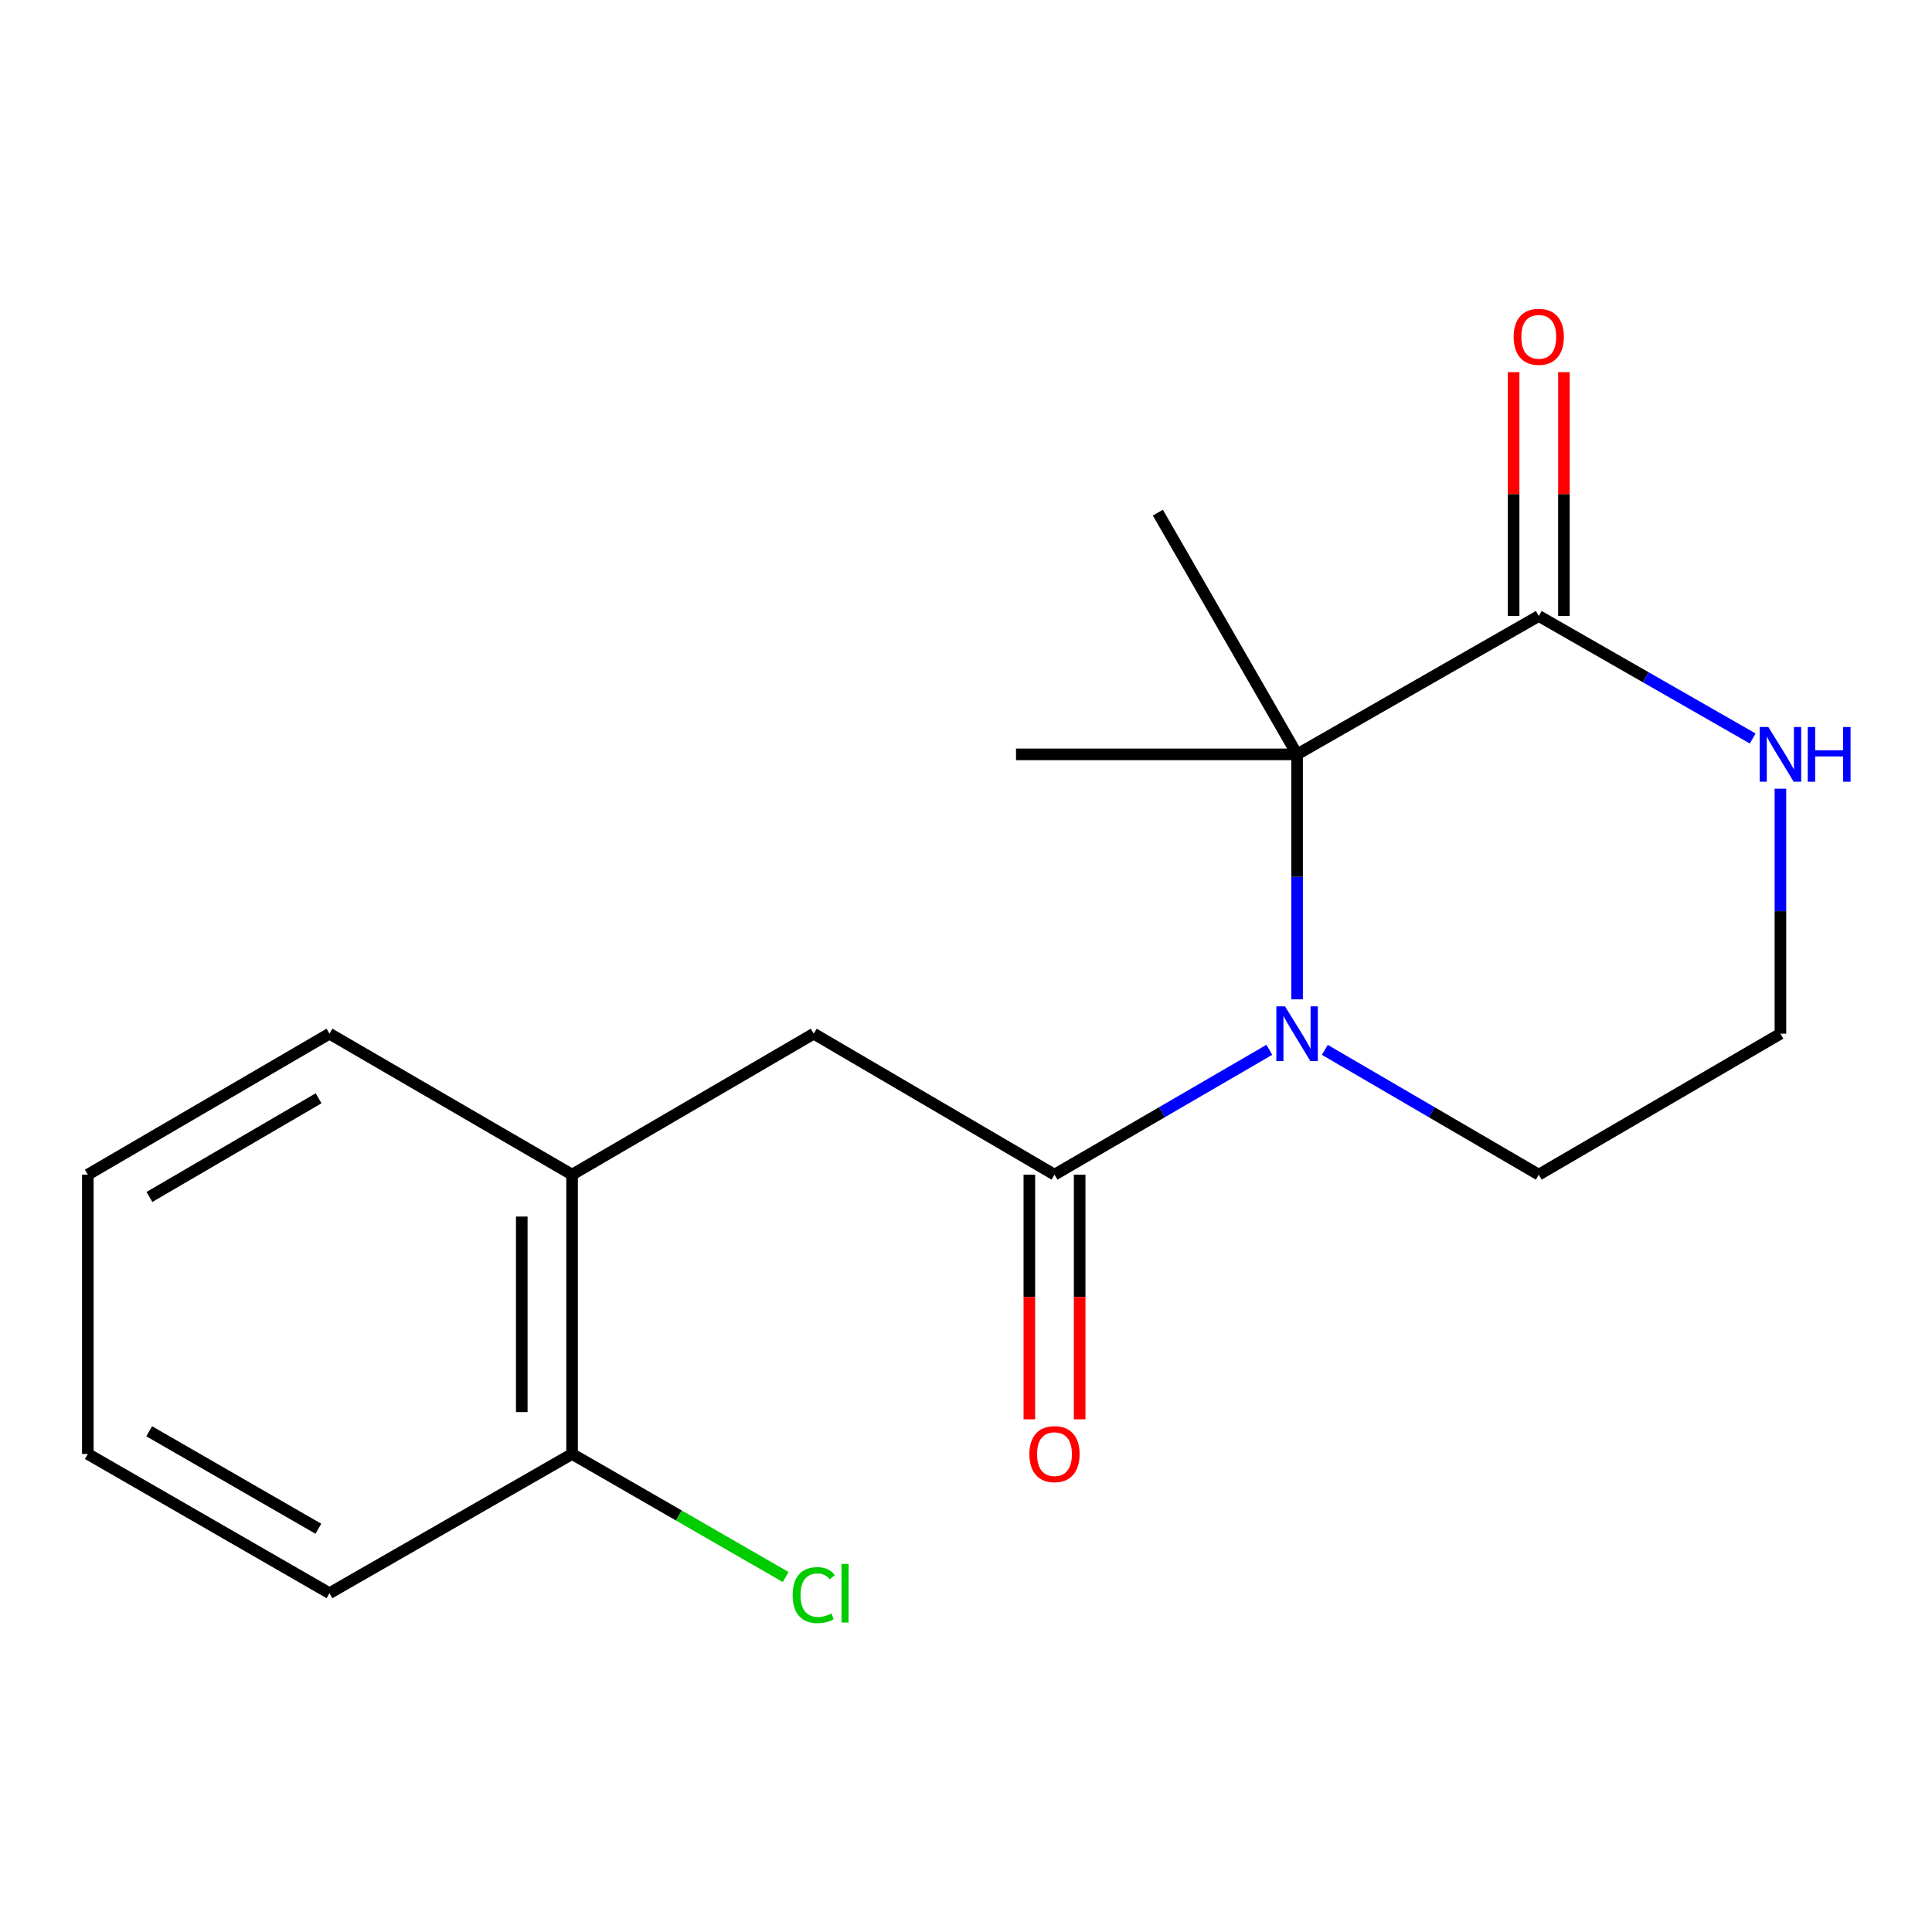 <?xml version='1.0' encoding='iso-8859-1'?>
<svg version='1.1' baseProfile='full'
              xmlns='http://www.w3.org/2000/svg'
                      xmlns:rdkit='http://www.rdkit.org/xml'
                      xmlns:xlink='http://www.w3.org/1999/xlink'
                  xml:space='preserve'
width='1000px' height='1000px' viewBox='0 0 1000 1000'>
<!-- END OF HEADER -->
<rect style='opacity:1.0;fill:#FFFFFF;stroke:none' width='1000' height='1000' x='0' y='0'> </rect>
<path class='bond-0' d='M 671.371,517.258 L 671.371,453.858' style='fill:none;fill-rule:evenodd;stroke:#0000FF;stroke-width:6px;stroke-linecap:butt;stroke-linejoin:miter;stroke-opacity:1' />
<path class='bond-0' d='M 671.371,453.858 L 671.371,390.458' style='fill:none;fill-rule:evenodd;stroke:#000000;stroke-width:6px;stroke-linecap:butt;stroke-linejoin:miter;stroke-opacity:1' />
<path class='bond-1' d='M 657.001,543.383 L 601.403,575.691' style='fill:none;fill-rule:evenodd;stroke:#0000FF;stroke-width:6px;stroke-linecap:butt;stroke-linejoin:miter;stroke-opacity:1' />
<path class='bond-1' d='M 601.403,575.691 L 545.806,607.999' style='fill:none;fill-rule:evenodd;stroke:#000000;stroke-width:6px;stroke-linecap:butt;stroke-linejoin:miter;stroke-opacity:1' />
<path class='bond-9' d='M 685.732,543.409 L 741.095,575.704' style='fill:none;fill-rule:evenodd;stroke:#0000FF;stroke-width:6px;stroke-linecap:butt;stroke-linejoin:miter;stroke-opacity:1' />
<path class='bond-9' d='M 741.095,575.704 L 796.459,607.999' style='fill:none;fill-rule:evenodd;stroke:#000000;stroke-width:6px;stroke-linecap:butt;stroke-linejoin:miter;stroke-opacity:1' />
<path class='bond-2' d='M 671.371,390.458 L 796.459,318.837' style='fill:none;fill-rule:evenodd;stroke:#000000;stroke-width:6px;stroke-linecap:butt;stroke-linejoin:miter;stroke-opacity:1' />
<path class='bond-12' d='M 671.371,390.458 L 599.301,265.342' style='fill:none;fill-rule:evenodd;stroke:#000000;stroke-width:6px;stroke-linecap:butt;stroke-linejoin:miter;stroke-opacity:1' />
<path class='bond-13' d='M 671.371,390.458 L 525.886,390.458' style='fill:none;fill-rule:evenodd;stroke:#000000;stroke-width:6px;stroke-linecap:butt;stroke-linejoin:miter;stroke-opacity:1' />
<path class='bond-3' d='M 545.806,607.999 L 421.196,535.032' style='fill:none;fill-rule:evenodd;stroke:#000000;stroke-width:6px;stroke-linecap:butt;stroke-linejoin:miter;stroke-opacity:1' />
<path class='bond-6' d='M 532.787,607.999 L 532.787,671.318' style='fill:none;fill-rule:evenodd;stroke:#000000;stroke-width:6px;stroke-linecap:butt;stroke-linejoin:miter;stroke-opacity:1' />
<path class='bond-6' d='M 532.787,671.318 L 532.787,734.638' style='fill:none;fill-rule:evenodd;stroke:#FF0000;stroke-width:6px;stroke-linecap:butt;stroke-linejoin:miter;stroke-opacity:1' />
<path class='bond-6' d='M 558.825,607.999 L 558.825,671.318' style='fill:none;fill-rule:evenodd;stroke:#000000;stroke-width:6px;stroke-linecap:butt;stroke-linejoin:miter;stroke-opacity:1' />
<path class='bond-6' d='M 558.825,671.318 L 558.825,734.638' style='fill:none;fill-rule:evenodd;stroke:#FF0000;stroke-width:6px;stroke-linecap:butt;stroke-linejoin:miter;stroke-opacity:1' />
<path class='bond-7' d='M 809.479,318.837 L 809.479,255.73' style='fill:none;fill-rule:evenodd;stroke:#000000;stroke-width:6px;stroke-linecap:butt;stroke-linejoin:miter;stroke-opacity:1' />
<path class='bond-7' d='M 809.479,255.73 L 809.479,192.624' style='fill:none;fill-rule:evenodd;stroke:#FF0000;stroke-width:6px;stroke-linecap:butt;stroke-linejoin:miter;stroke-opacity:1' />
<path class='bond-7' d='M 783.44,318.837 L 783.44,255.73' style='fill:none;fill-rule:evenodd;stroke:#000000;stroke-width:6px;stroke-linecap:butt;stroke-linejoin:miter;stroke-opacity:1' />
<path class='bond-7' d='M 783.44,255.73 L 783.44,192.624' style='fill:none;fill-rule:evenodd;stroke:#FF0000;stroke-width:6px;stroke-linecap:butt;stroke-linejoin:miter;stroke-opacity:1' />
<path class='bond-18' d='M 796.459,318.837 L 851.831,350.541' style='fill:none;fill-rule:evenodd;stroke:#000000;stroke-width:6px;stroke-linecap:butt;stroke-linejoin:miter;stroke-opacity:1' />
<path class='bond-18' d='M 851.831,350.541 L 907.203,382.246' style='fill:none;fill-rule:evenodd;stroke:#0000FF;stroke-width:6px;stroke-linecap:butt;stroke-linejoin:miter;stroke-opacity:1' />
<path class='bond-5' d='M 421.196,535.032 L 296.108,607.999' style='fill:none;fill-rule:evenodd;stroke:#000000;stroke-width:6px;stroke-linecap:butt;stroke-linejoin:miter;stroke-opacity:1' />
<path class='bond-4' d='M 921.547,408.233 L 921.547,471.632' style='fill:none;fill-rule:evenodd;stroke:#0000FF;stroke-width:6px;stroke-linecap:butt;stroke-linejoin:miter;stroke-opacity:1' />
<path class='bond-4' d='M 921.547,471.632 L 921.547,535.032' style='fill:none;fill-rule:evenodd;stroke:#000000;stroke-width:6px;stroke-linecap:butt;stroke-linejoin:miter;stroke-opacity:1' />
<path class='bond-8' d='M 296.108,607.999 L 296.108,752.572' style='fill:none;fill-rule:evenodd;stroke:#000000;stroke-width:6px;stroke-linecap:butt;stroke-linejoin:miter;stroke-opacity:1' />
<path class='bond-8' d='M 270.069,629.685 L 270.069,730.886' style='fill:none;fill-rule:evenodd;stroke:#000000;stroke-width:6px;stroke-linecap:butt;stroke-linejoin:miter;stroke-opacity:1' />
<path class='bond-14' d='M 296.108,607.999 L 170.542,535.032' style='fill:none;fill-rule:evenodd;stroke:#000000;stroke-width:6px;stroke-linecap:butt;stroke-linejoin:miter;stroke-opacity:1' />
<path class='bond-11' d='M 296.108,752.572 L 351.387,784.422' style='fill:none;fill-rule:evenodd;stroke:#000000;stroke-width:6px;stroke-linecap:butt;stroke-linejoin:miter;stroke-opacity:1' />
<path class='bond-11' d='M 351.387,784.422 L 406.666,816.271' style='fill:none;fill-rule:evenodd;stroke:#00CC00;stroke-width:6px;stroke-linecap:butt;stroke-linejoin:miter;stroke-opacity:1' />
<path class='bond-15' d='M 296.108,752.572 L 170.542,824.642' style='fill:none;fill-rule:evenodd;stroke:#000000;stroke-width:6px;stroke-linecap:butt;stroke-linejoin:miter;stroke-opacity:1' />
<path class='bond-10' d='M 796.459,607.999 L 921.547,535.032' style='fill:none;fill-rule:evenodd;stroke:#000000;stroke-width:6px;stroke-linecap:butt;stroke-linejoin:miter;stroke-opacity:1' />
<path class='bond-16' d='M 170.542,535.032 L 45.455,607.999' style='fill:none;fill-rule:evenodd;stroke:#000000;stroke-width:6px;stroke-linecap:butt;stroke-linejoin:miter;stroke-opacity:1' />
<path class='bond-16' d='M 164.899,568.469 L 77.338,619.546' style='fill:none;fill-rule:evenodd;stroke:#000000;stroke-width:6px;stroke-linecap:butt;stroke-linejoin:miter;stroke-opacity:1' />
<path class='bond-19' d='M 170.542,824.642 L 45.455,752.572' style='fill:none;fill-rule:evenodd;stroke:#000000;stroke-width:6px;stroke-linecap:butt;stroke-linejoin:miter;stroke-opacity:1' />
<path class='bond-19' d='M 164.778,791.27 L 77.217,740.821' style='fill:none;fill-rule:evenodd;stroke:#000000;stroke-width:6px;stroke-linecap:butt;stroke-linejoin:miter;stroke-opacity:1' />
<path class='bond-17' d='M 45.455,607.999 L 45.455,752.572' style='fill:none;fill-rule:evenodd;stroke:#000000;stroke-width:6px;stroke-linecap:butt;stroke-linejoin:miter;stroke-opacity:1' />
<path  class='atom-0' d='M 665.111 520.872
L 674.391 535.872
Q 675.311 537.352, 676.791 540.032
Q 678.271 542.712, 678.351 542.872
L 678.351 520.872
L 682.111 520.872
L 682.111 549.192
L 678.231 549.192
L 668.271 532.792
Q 667.111 530.872, 665.871 528.672
Q 664.671 526.472, 664.311 525.792
L 664.311 549.192
L 660.631 549.192
L 660.631 520.872
L 665.111 520.872
' fill='#0000FF'/>
<path  class='atom-5' d='M 915.287 376.298
L 924.567 391.298
Q 925.487 392.778, 926.967 395.458
Q 928.447 398.138, 928.527 398.298
L 928.527 376.298
L 932.287 376.298
L 932.287 404.618
L 928.407 404.618
L 918.447 388.218
Q 917.287 386.298, 916.047 384.098
Q 914.847 381.898, 914.487 381.218
L 914.487 404.618
L 910.807 404.618
L 910.807 376.298
L 915.287 376.298
' fill='#0000FF'/>
<path  class='atom-5' d='M 935.687 376.298
L 939.527 376.298
L 939.527 388.338
L 954.007 388.338
L 954.007 376.298
L 957.847 376.298
L 957.847 404.618
L 954.007 404.618
L 954.007 391.538
L 939.527 391.538
L 939.527 404.618
L 935.687 404.618
L 935.687 376.298
' fill='#0000FF'/>
<path  class='atom-7' d='M 532.806 752.652
Q 532.806 745.852, 536.166 742.052
Q 539.526 738.252, 545.806 738.252
Q 552.086 738.252, 555.446 742.052
Q 558.806 745.852, 558.806 752.652
Q 558.806 759.532, 555.406 763.452
Q 552.006 767.332, 545.806 767.332
Q 539.566 767.332, 536.166 763.452
Q 532.806 759.572, 532.806 752.652
M 545.806 764.132
Q 550.126 764.132, 552.446 761.252
Q 554.806 758.332, 554.806 752.652
Q 554.806 747.092, 552.446 744.292
Q 550.126 741.452, 545.806 741.452
Q 541.486 741.452, 539.126 744.252
Q 536.806 747.052, 536.806 752.652
Q 536.806 758.372, 539.126 761.252
Q 541.486 764.132, 545.806 764.132
' fill='#FF0000'/>
<path  class='atom-8' d='M 783.459 174.329
Q 783.459 167.529, 786.819 163.729
Q 790.179 159.929, 796.459 159.929
Q 802.739 159.929, 806.099 163.729
Q 809.459 167.529, 809.459 174.329
Q 809.459 181.209, 806.059 185.129
Q 802.659 189.009, 796.459 189.009
Q 790.219 189.009, 786.819 185.129
Q 783.459 181.249, 783.459 174.329
M 796.459 185.809
Q 800.779 185.809, 803.099 182.929
Q 805.459 180.009, 805.459 174.329
Q 805.459 168.769, 803.099 165.969
Q 800.779 163.129, 796.459 163.129
Q 792.139 163.129, 789.779 165.929
Q 787.459 168.729, 787.459 174.329
Q 787.459 180.049, 789.779 182.929
Q 792.139 185.809, 796.459 185.809
' fill='#FF0000'/>
<path  class='atom-12' d='M 410.276 825.622
Q 410.276 818.582, 413.556 814.902
Q 416.876 811.182, 423.156 811.182
Q 428.996 811.182, 432.116 815.302
L 429.476 817.462
Q 427.196 814.462, 423.156 814.462
Q 418.876 814.462, 416.596 817.342
Q 414.356 820.182, 414.356 825.622
Q 414.356 831.222, 416.676 834.102
Q 419.036 836.982, 423.596 836.982
Q 426.716 836.982, 430.356 835.102
L 431.476 838.102
Q 429.996 839.062, 427.756 839.622
Q 425.516 840.182, 423.036 840.182
Q 416.876 840.182, 413.556 836.422
Q 410.276 832.662, 410.276 825.622
' fill='#00CC00'/>
<path  class='atom-12' d='M 435.556 809.462
L 439.236 809.462
L 439.236 839.822
L 435.556 839.822
L 435.556 809.462
' fill='#00CC00'/>
</svg>
